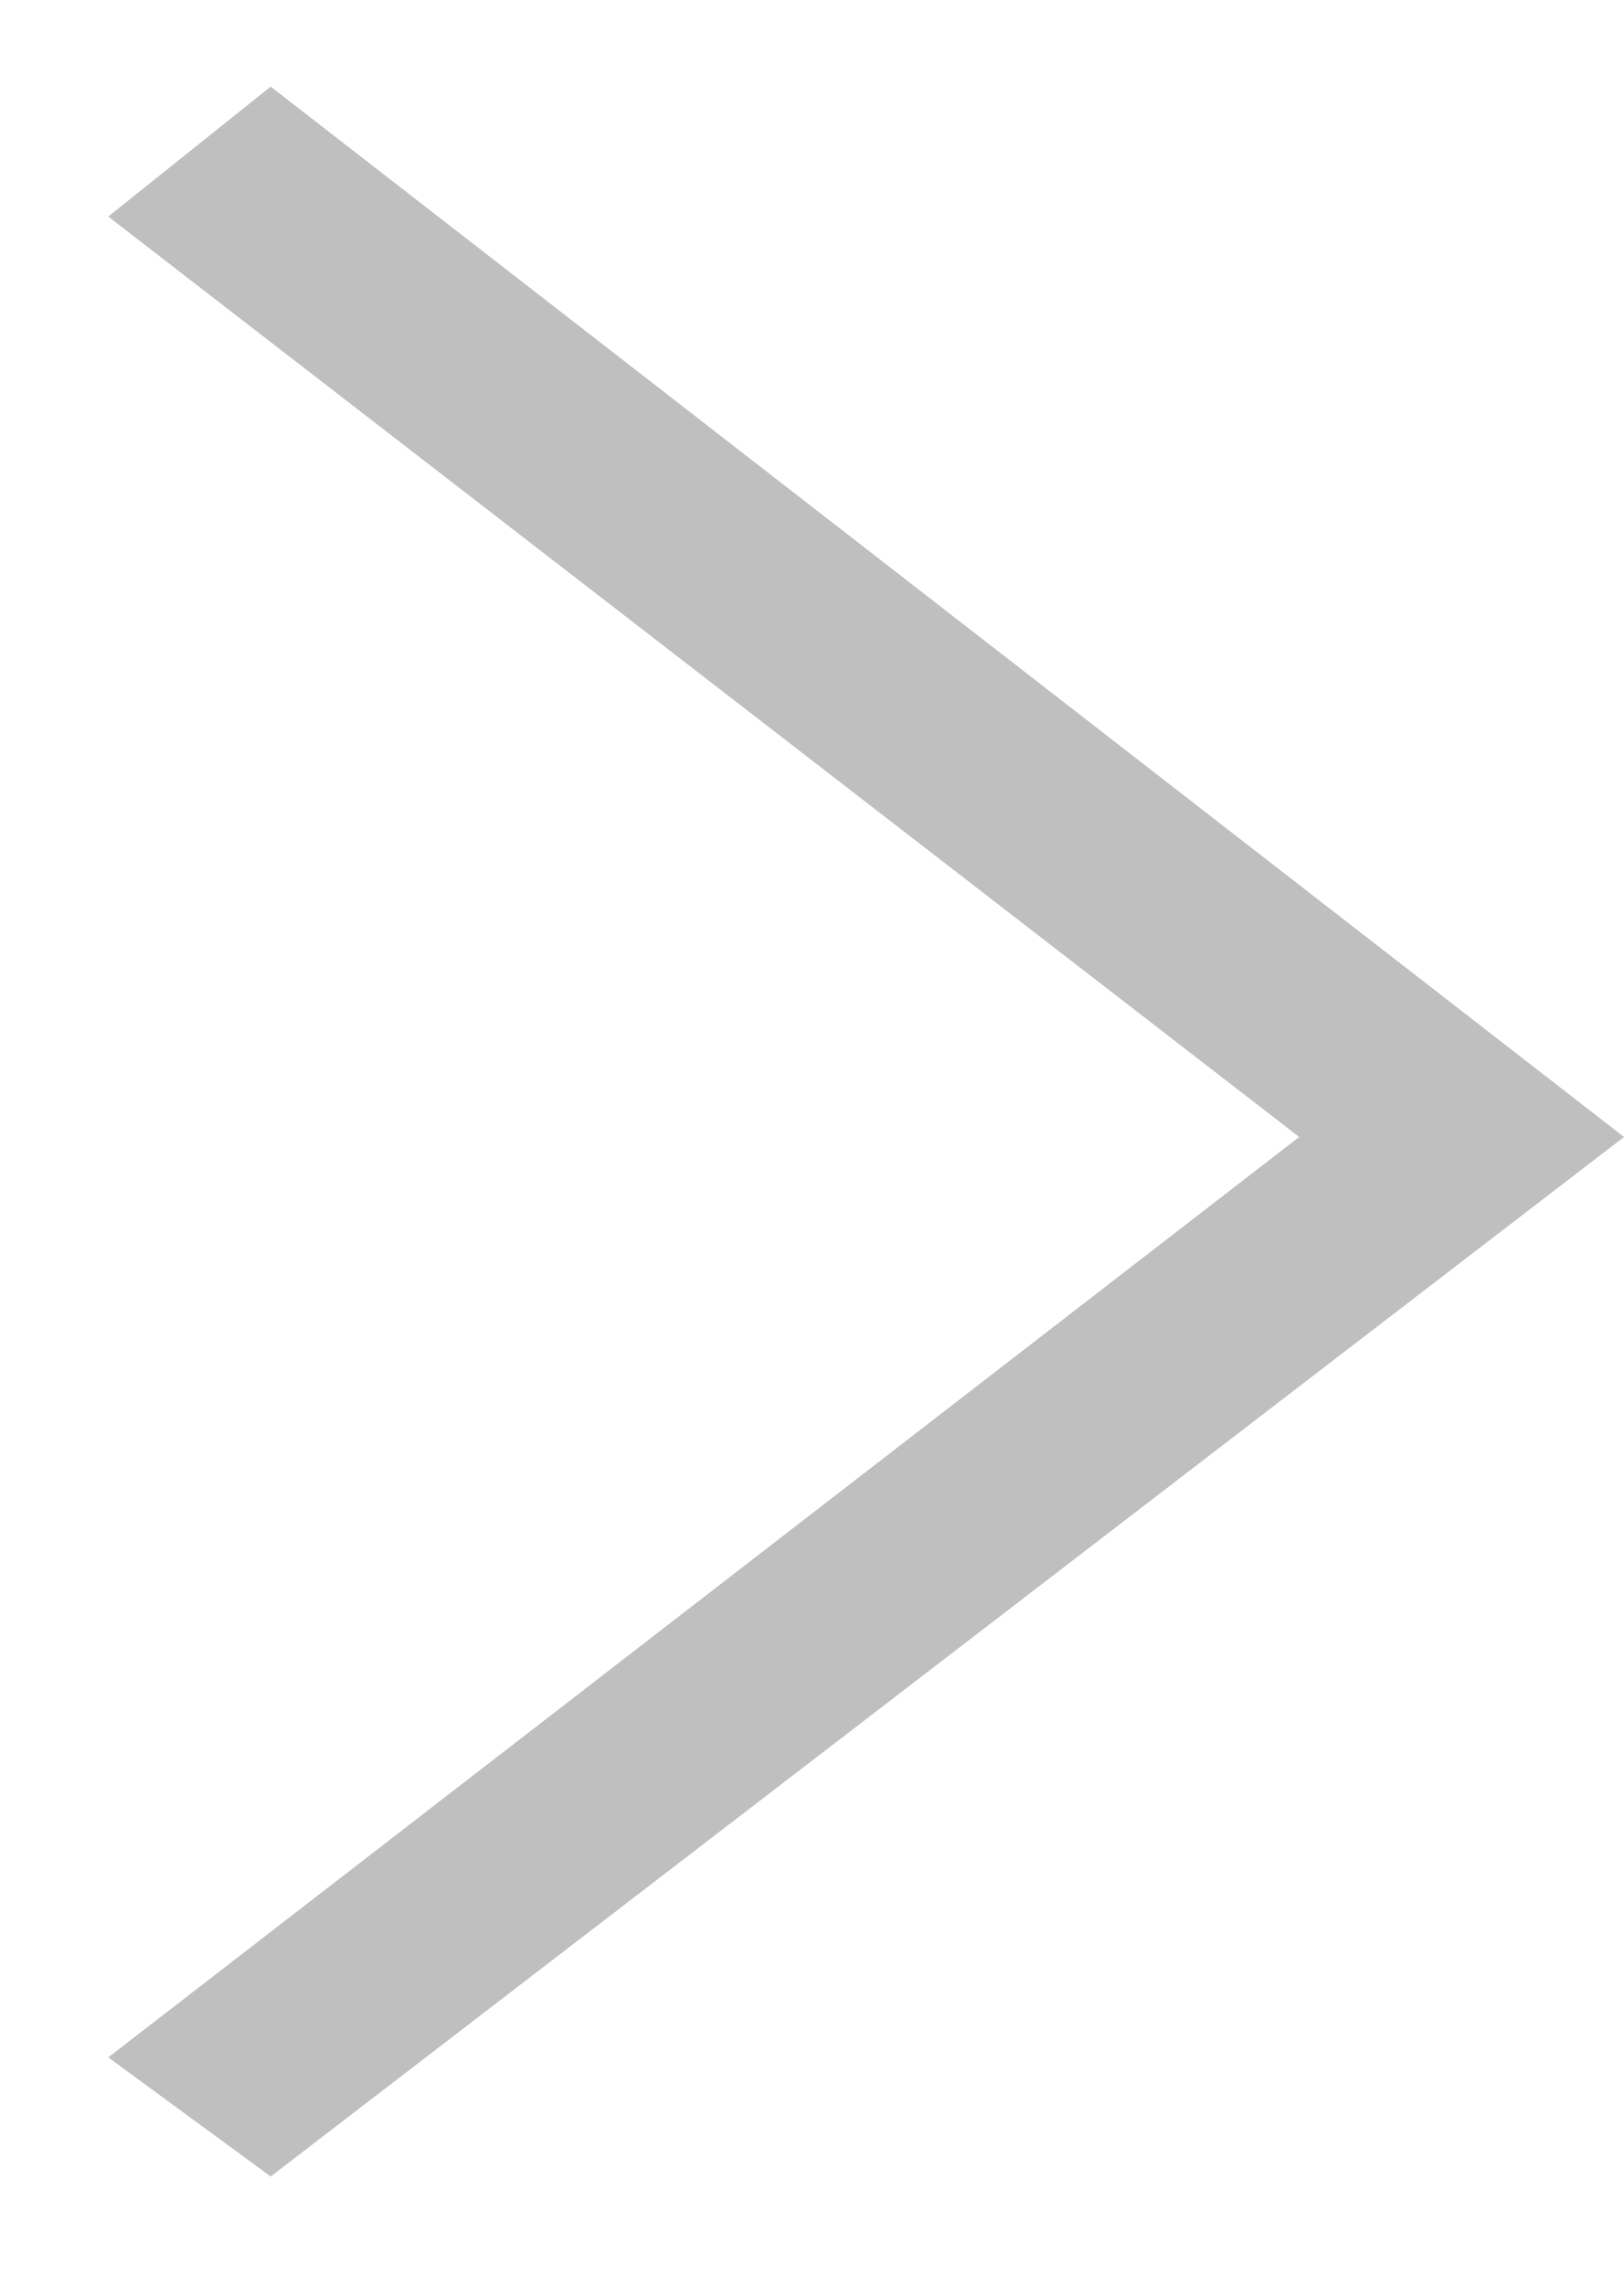 <?xml version="1.0" encoding="utf-8"?>
<!-- Generator: Adobe Illustrator 24.1.0, SVG Export Plug-In . SVG Version: 6.00 Build 0)  -->
<svg version="1.1" id="Icon" xmlns="http://www.w3.org/2000/svg" xmlns:xlink="http://www.w3.org/1999/xlink" x="0px" y="0px"
	 width="15px" height="21.1px" viewBox="0 0 15 21.1" style="enable-background:new 0 0 15 21.1;" xml:space="preserve">
<style type="text/css">
	.st0{fill:#BFBFBF;}
</style>
<polygon class="st0" points="1,19 2.5,20.1 15,10.5 2.5,0.8 1,2 12,10.5 "/>
</svg>
